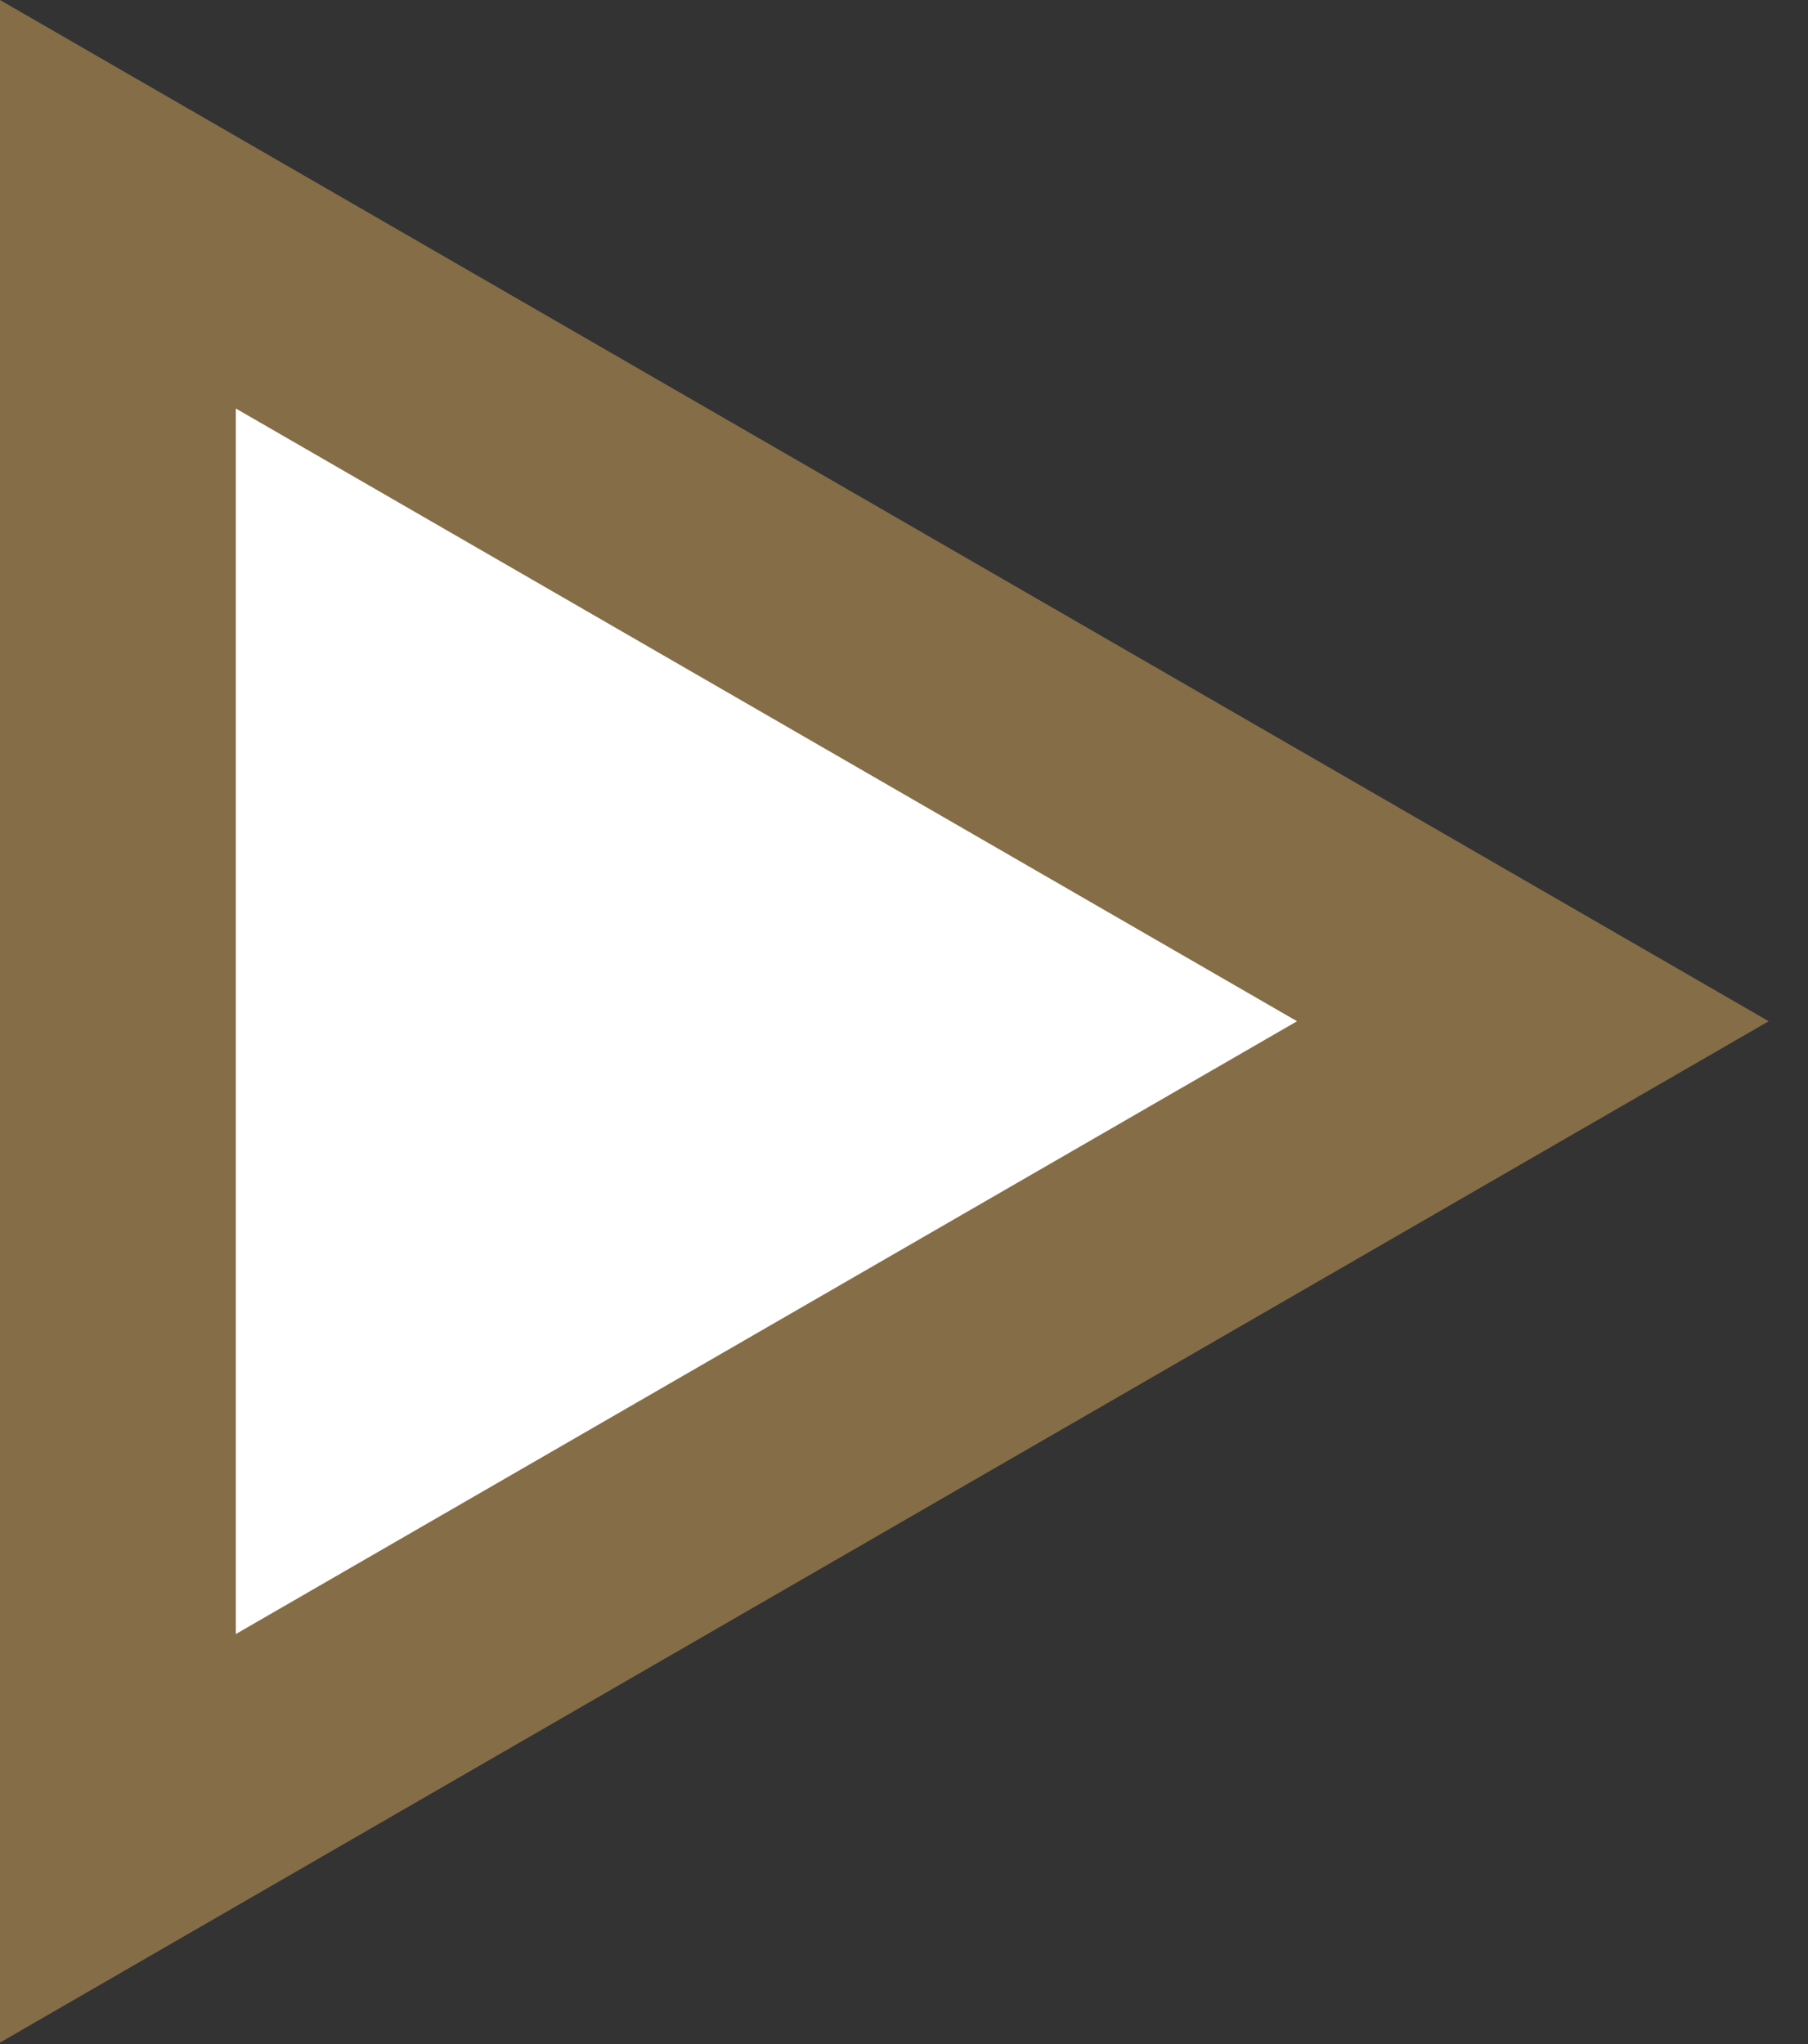 <?xml version="1.0" encoding="UTF-8"?> <svg xmlns="http://www.w3.org/2000/svg" width="23" height="26" viewBox="0 0 23 26" fill="none"><rect x="0" y="0" width="23" height="26" fill="#333333" stroke="none"/><g clip-path="url(#clip0_296_2)"><path d="M1.5 2.598L19.5 12.99L1.5 23.383V2.598Z" fill="white" stroke="#856D47" stroke-width="3"></path></g><defs><clipPath id="clip0_296_2"><rect width="22.5" height="25.98" fill="white"></rect></clipPath></defs></svg> 